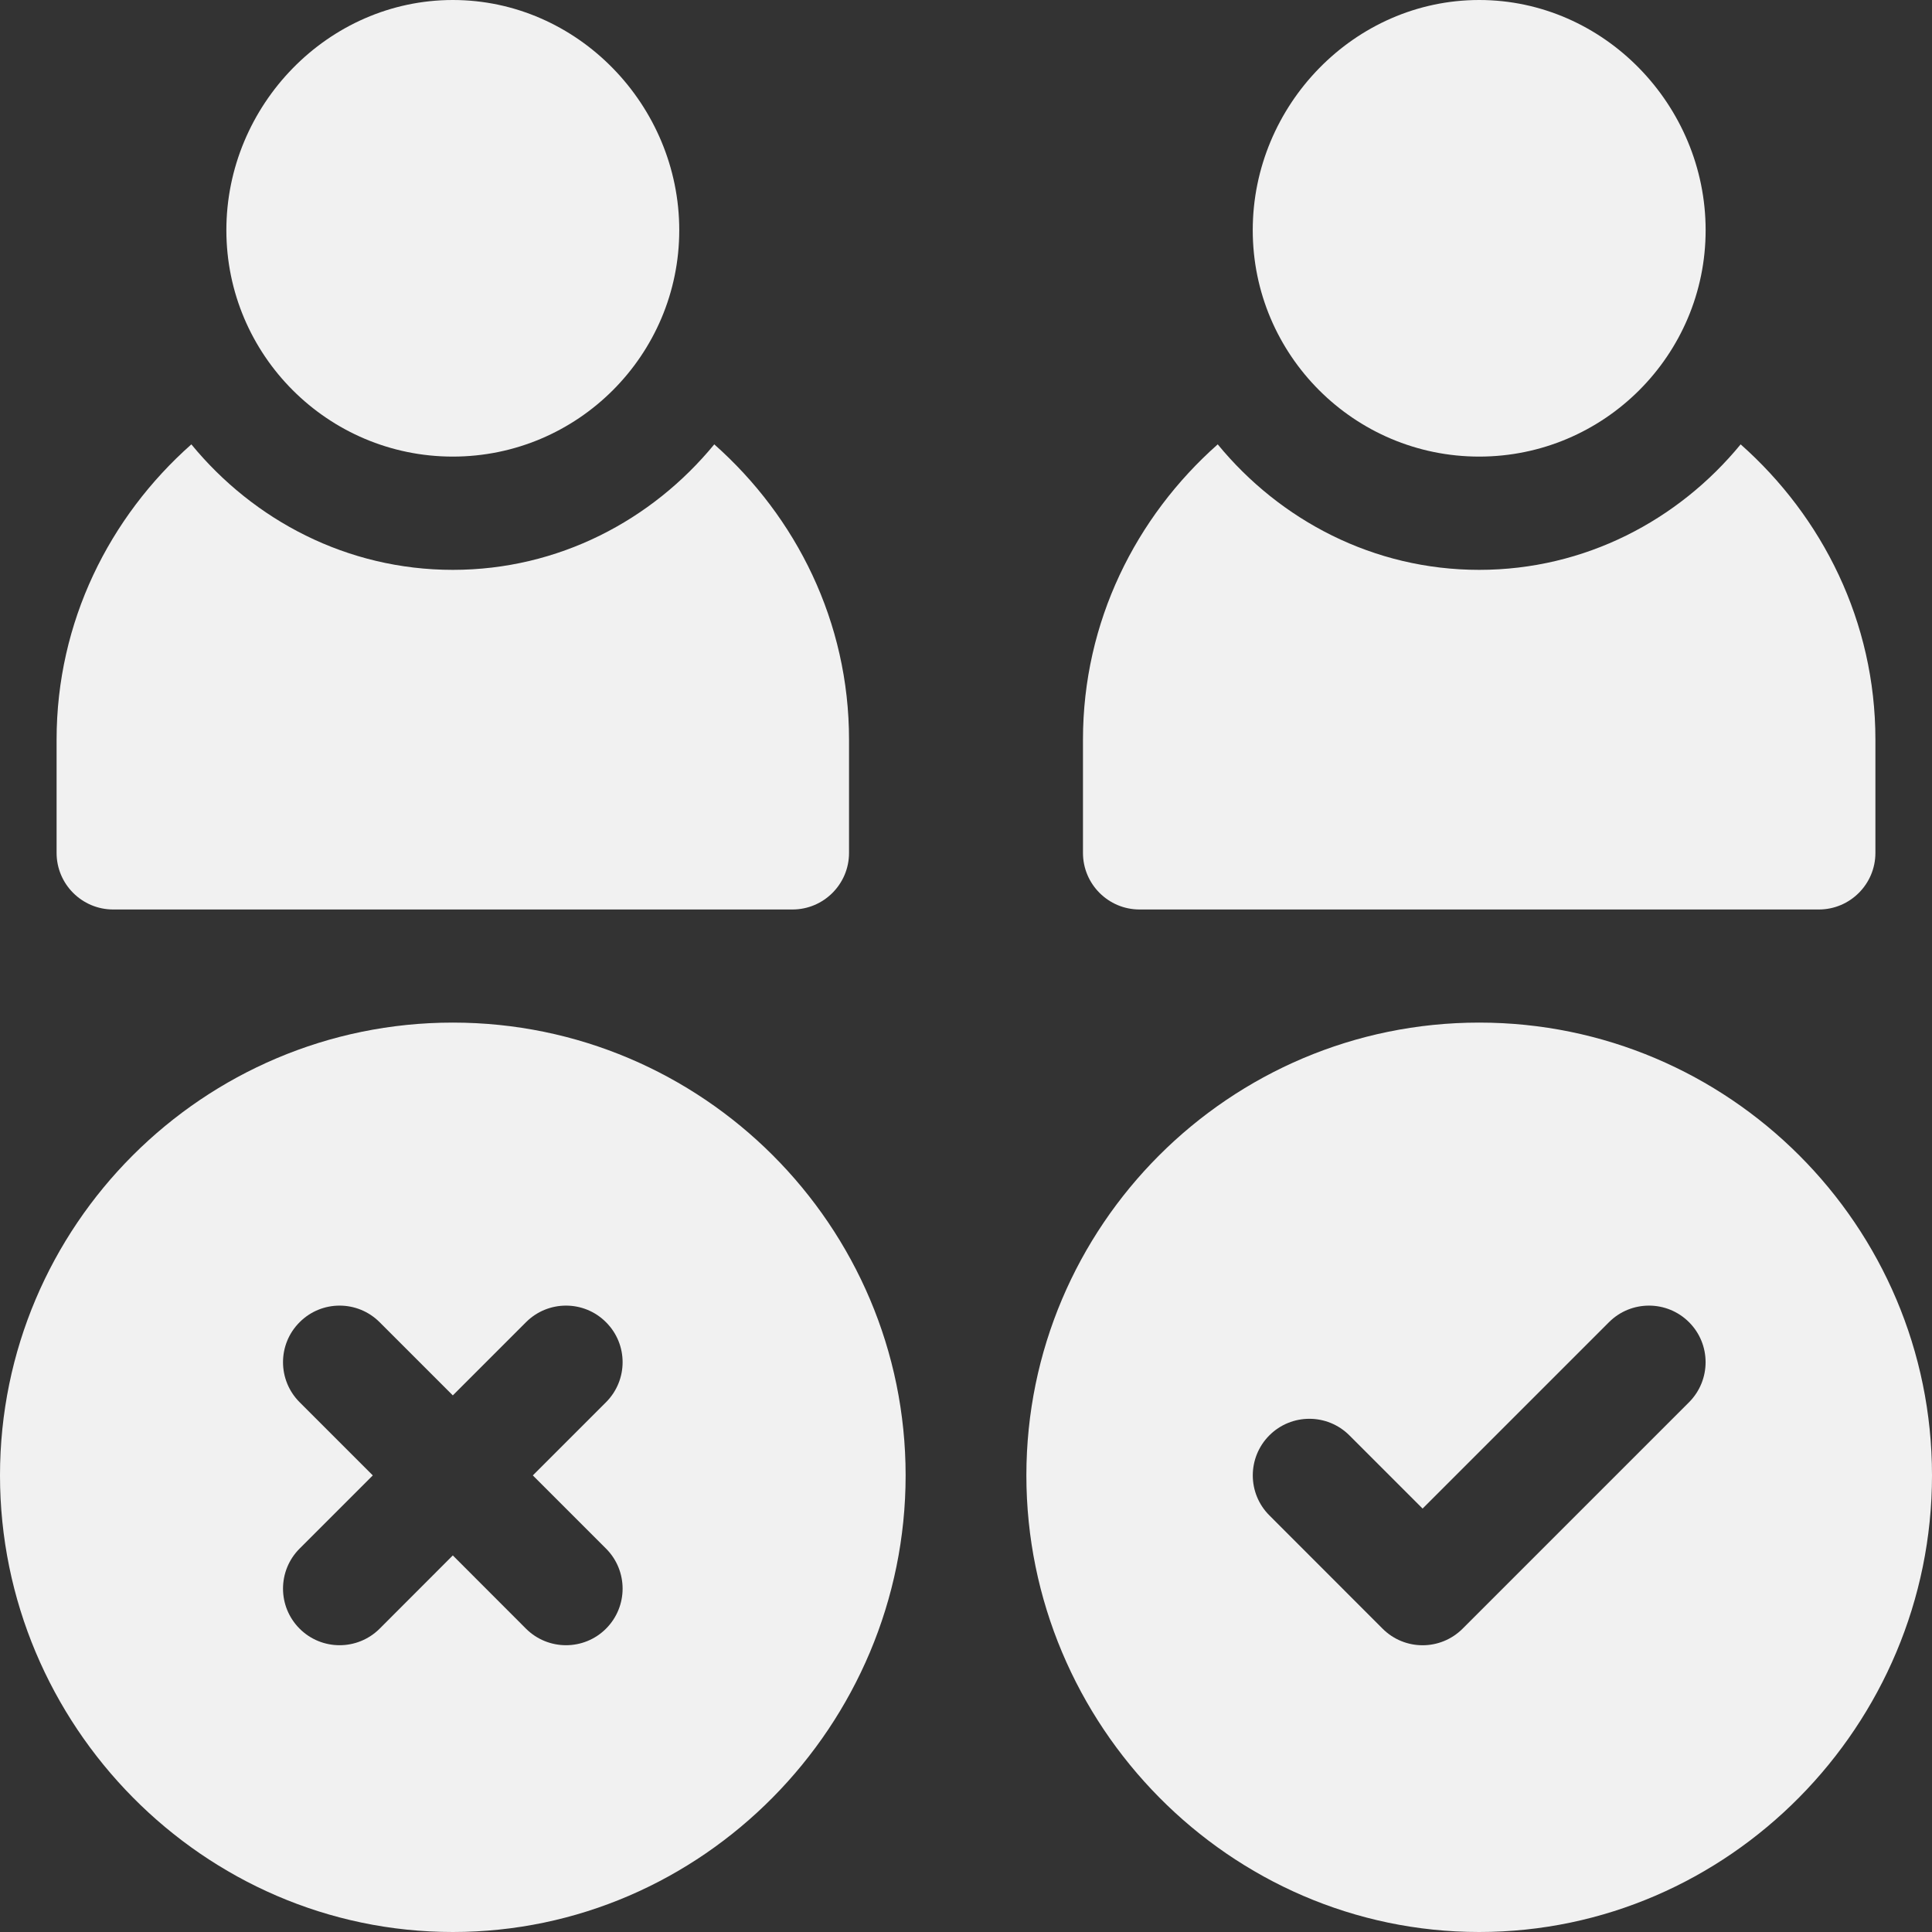 <svg width="24" height="24" viewBox="0 0 24 24" fill="none" xmlns="http://www.w3.org/2000/svg">
<rect x="0" y="0" width="24" height="24" fill="#333333" stroke="none"/>
<g id="staff 1" clip-path="url(#clip0_534_39972)">
<g id="Group">
<g id="Group_2">
<path id="Vector" d="M18.375 12.703C15.273 12.703 12.75 15.226 12.75 18.328C12.75 21.43 15.273 24 18.375 24C21.477 24 24 21.43 24 18.328C24 15.226 21.477 12.703 18.375 12.703ZM20.982 17.419L18.169 20.232C18.032 20.369 17.852 20.438 17.672 20.438C17.492 20.438 17.312 20.369 17.175 20.232L15.769 18.825C15.494 18.551 15.494 18.106 15.768 17.831C16.043 17.556 16.488 17.556 16.763 17.831L17.672 18.74L19.987 16.425C20.262 16.15 20.707 16.15 20.982 16.425C21.256 16.699 21.256 17.144 20.982 17.419Z" fill="#F1F1F1"/>
</g>
</g>
<g id="Group_3">
<g id="Group_4">
<path id="Vector_2" d="M5.625 12.703C2.523 12.703 0 15.226 0 18.328C0 21.43 2.523 24 5.625 24C8.727 24 11.25 21.43 11.25 18.328C11.25 15.226 8.727 12.703 5.625 12.703ZM7.528 19.237C7.803 19.512 7.803 19.957 7.528 20.232C7.254 20.506 6.809 20.506 6.534 20.232L5.625 19.322L4.716 20.232C4.441 20.506 3.996 20.506 3.722 20.232C3.447 19.957 3.447 19.512 3.722 19.237L4.631 18.328L3.722 17.419C3.447 17.144 3.447 16.699 3.722 16.425C3.996 16.15 4.441 16.15 4.716 16.425L5.625 17.334L6.534 16.425C6.809 16.15 7.254 16.15 7.528 16.425C7.803 16.699 7.803 17.144 7.528 17.419L6.619 18.328L7.528 19.237Z" fill="#F1F1F1"/>
</g>
</g>
<g id="Group_5">
<g id="Group_6">
<path id="Vector_3" d="M18.375 0C16.824 0 15.562 1.308 15.562 2.859C15.562 4.411 16.824 5.672 18.375 5.672C19.926 5.672 21.188 4.411 21.188 2.859C21.188 1.308 19.926 0 18.375 0Z" fill="#F1F1F1"/>
</g>
</g>
<g id="Group_7">
<g id="Group_8">
<path id="Vector_4" d="M5.625 0C4.074 0 2.812 1.308 2.812 2.859C2.812 4.411 4.074 5.672 5.625 5.672C7.176 5.672 8.438 4.411 8.438 2.859C8.438 1.308 7.176 0 5.625 0Z" fill="#F1F1F1"/>
</g>
</g>
<g id="Group_9">
<g id="Group_10">
<path id="Vector_5" d="M8.873 5.52C8.099 6.463 6.938 7.079 5.625 7.079C4.312 7.079 3.151 6.463 2.377 5.52C1.359 6.422 0.703 7.724 0.703 9.188V10.595C0.703 10.983 1.018 11.298 1.406 11.298H9.844C10.232 11.298 10.547 10.983 10.547 10.595V9.188C10.547 7.724 9.891 6.422 8.873 5.52Z" fill="#F1F1F1"/>
</g>
</g>
<g id="Group_11">
<g id="Group_12">
<path id="Vector_6" d="M21.623 5.52C20.849 6.463 19.688 7.079 18.375 7.079C17.062 7.079 15.901 6.463 15.127 5.52C14.109 6.422 13.453 7.724 13.453 9.188V10.595C13.453 10.983 13.768 11.298 14.156 11.298H22.594C22.982 11.298 23.297 10.983 23.297 10.595V9.188C23.297 7.724 22.641 6.422 21.623 5.52Z" fill="#F1F1F1"/>
</g>
</g>
</g>
<defs>
<clipPath id="clip0_534_39972">
<rect width="24" height="24" fill="white"/>
</clipPath>
</defs>
</svg>
